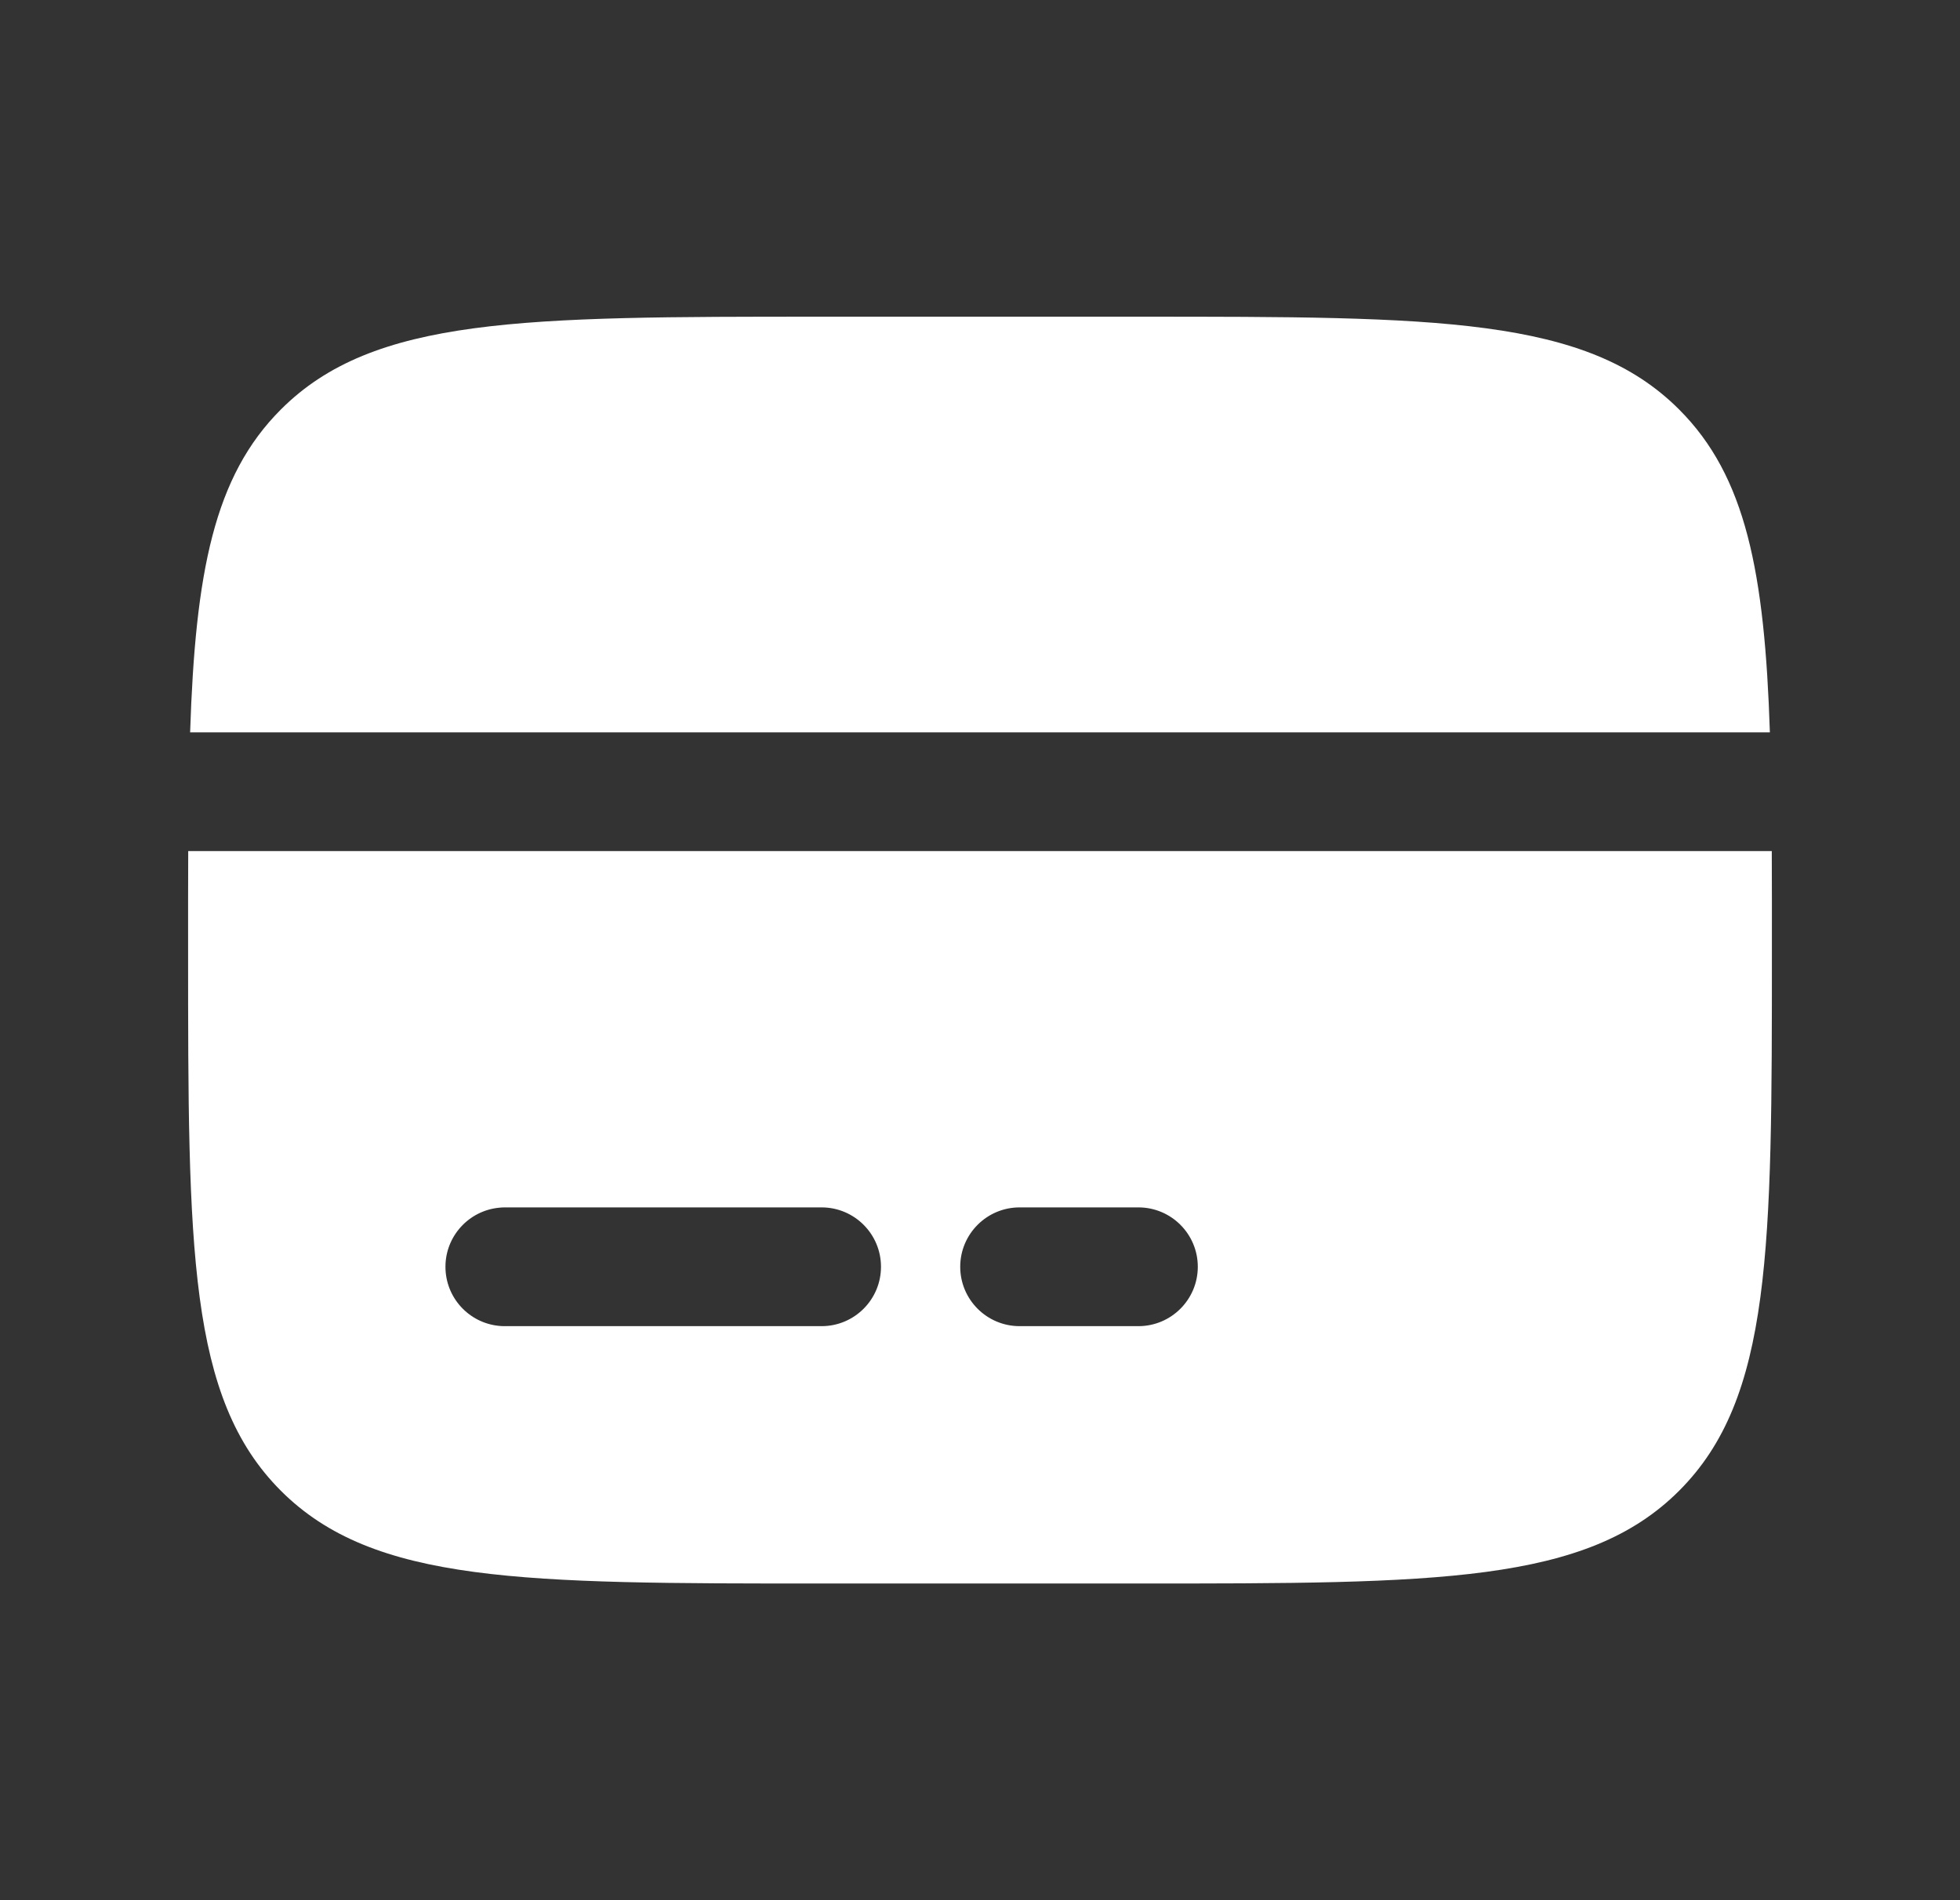 <svg width="33" height="32" viewBox="0 0 33 32" fill="none" xmlns="http://www.w3.org/2000/svg">
<rect x="0" y="0" width="33" height="32" fill="#333333" stroke="none"/>
<path d="M29.833 16C29.833 21.028 29.834 23.542 28.271 25.105C26.709 26.667 24.195 26.667 19.167 26.667H13.833C8.805 26.667 6.291 26.667 4.729 25.105C3.167 23.542 3.167 21.028 3.167 16C3.167 15.411 3.166 14.856 3.169 14.333H29.831C29.834 14.856 29.833 15.411 29.833 16ZM8.5 20.333C8.465 20.333 8.431 20.335 8.398 20.339C7.894 20.39 7.5 20.816 7.5 21.333C7.5 21.851 7.893 22.277 8.398 22.328C8.431 22.332 8.465 22.333 8.5 22.333H13.833C14.385 22.333 14.833 21.885 14.833 21.333C14.833 20.781 14.385 20.333 13.833 20.333H8.5ZM17.167 20.333C16.615 20.333 16.167 20.781 16.167 21.333C16.167 21.885 16.615 22.333 17.167 22.333H19.167C19.719 22.333 20.167 21.885 20.167 21.333C20.167 20.781 19.719 20.333 19.167 20.333H17.167ZM19.167 5.333C24.195 5.333 26.709 5.333 28.271 6.896C29.396 8.02 29.711 9.638 29.799 12.333H3.201C3.289 9.638 3.604 8.02 4.729 6.896C6.291 5.333 8.805 5.333 13.833 5.333H19.167Z" fill="white"/>
</svg>
